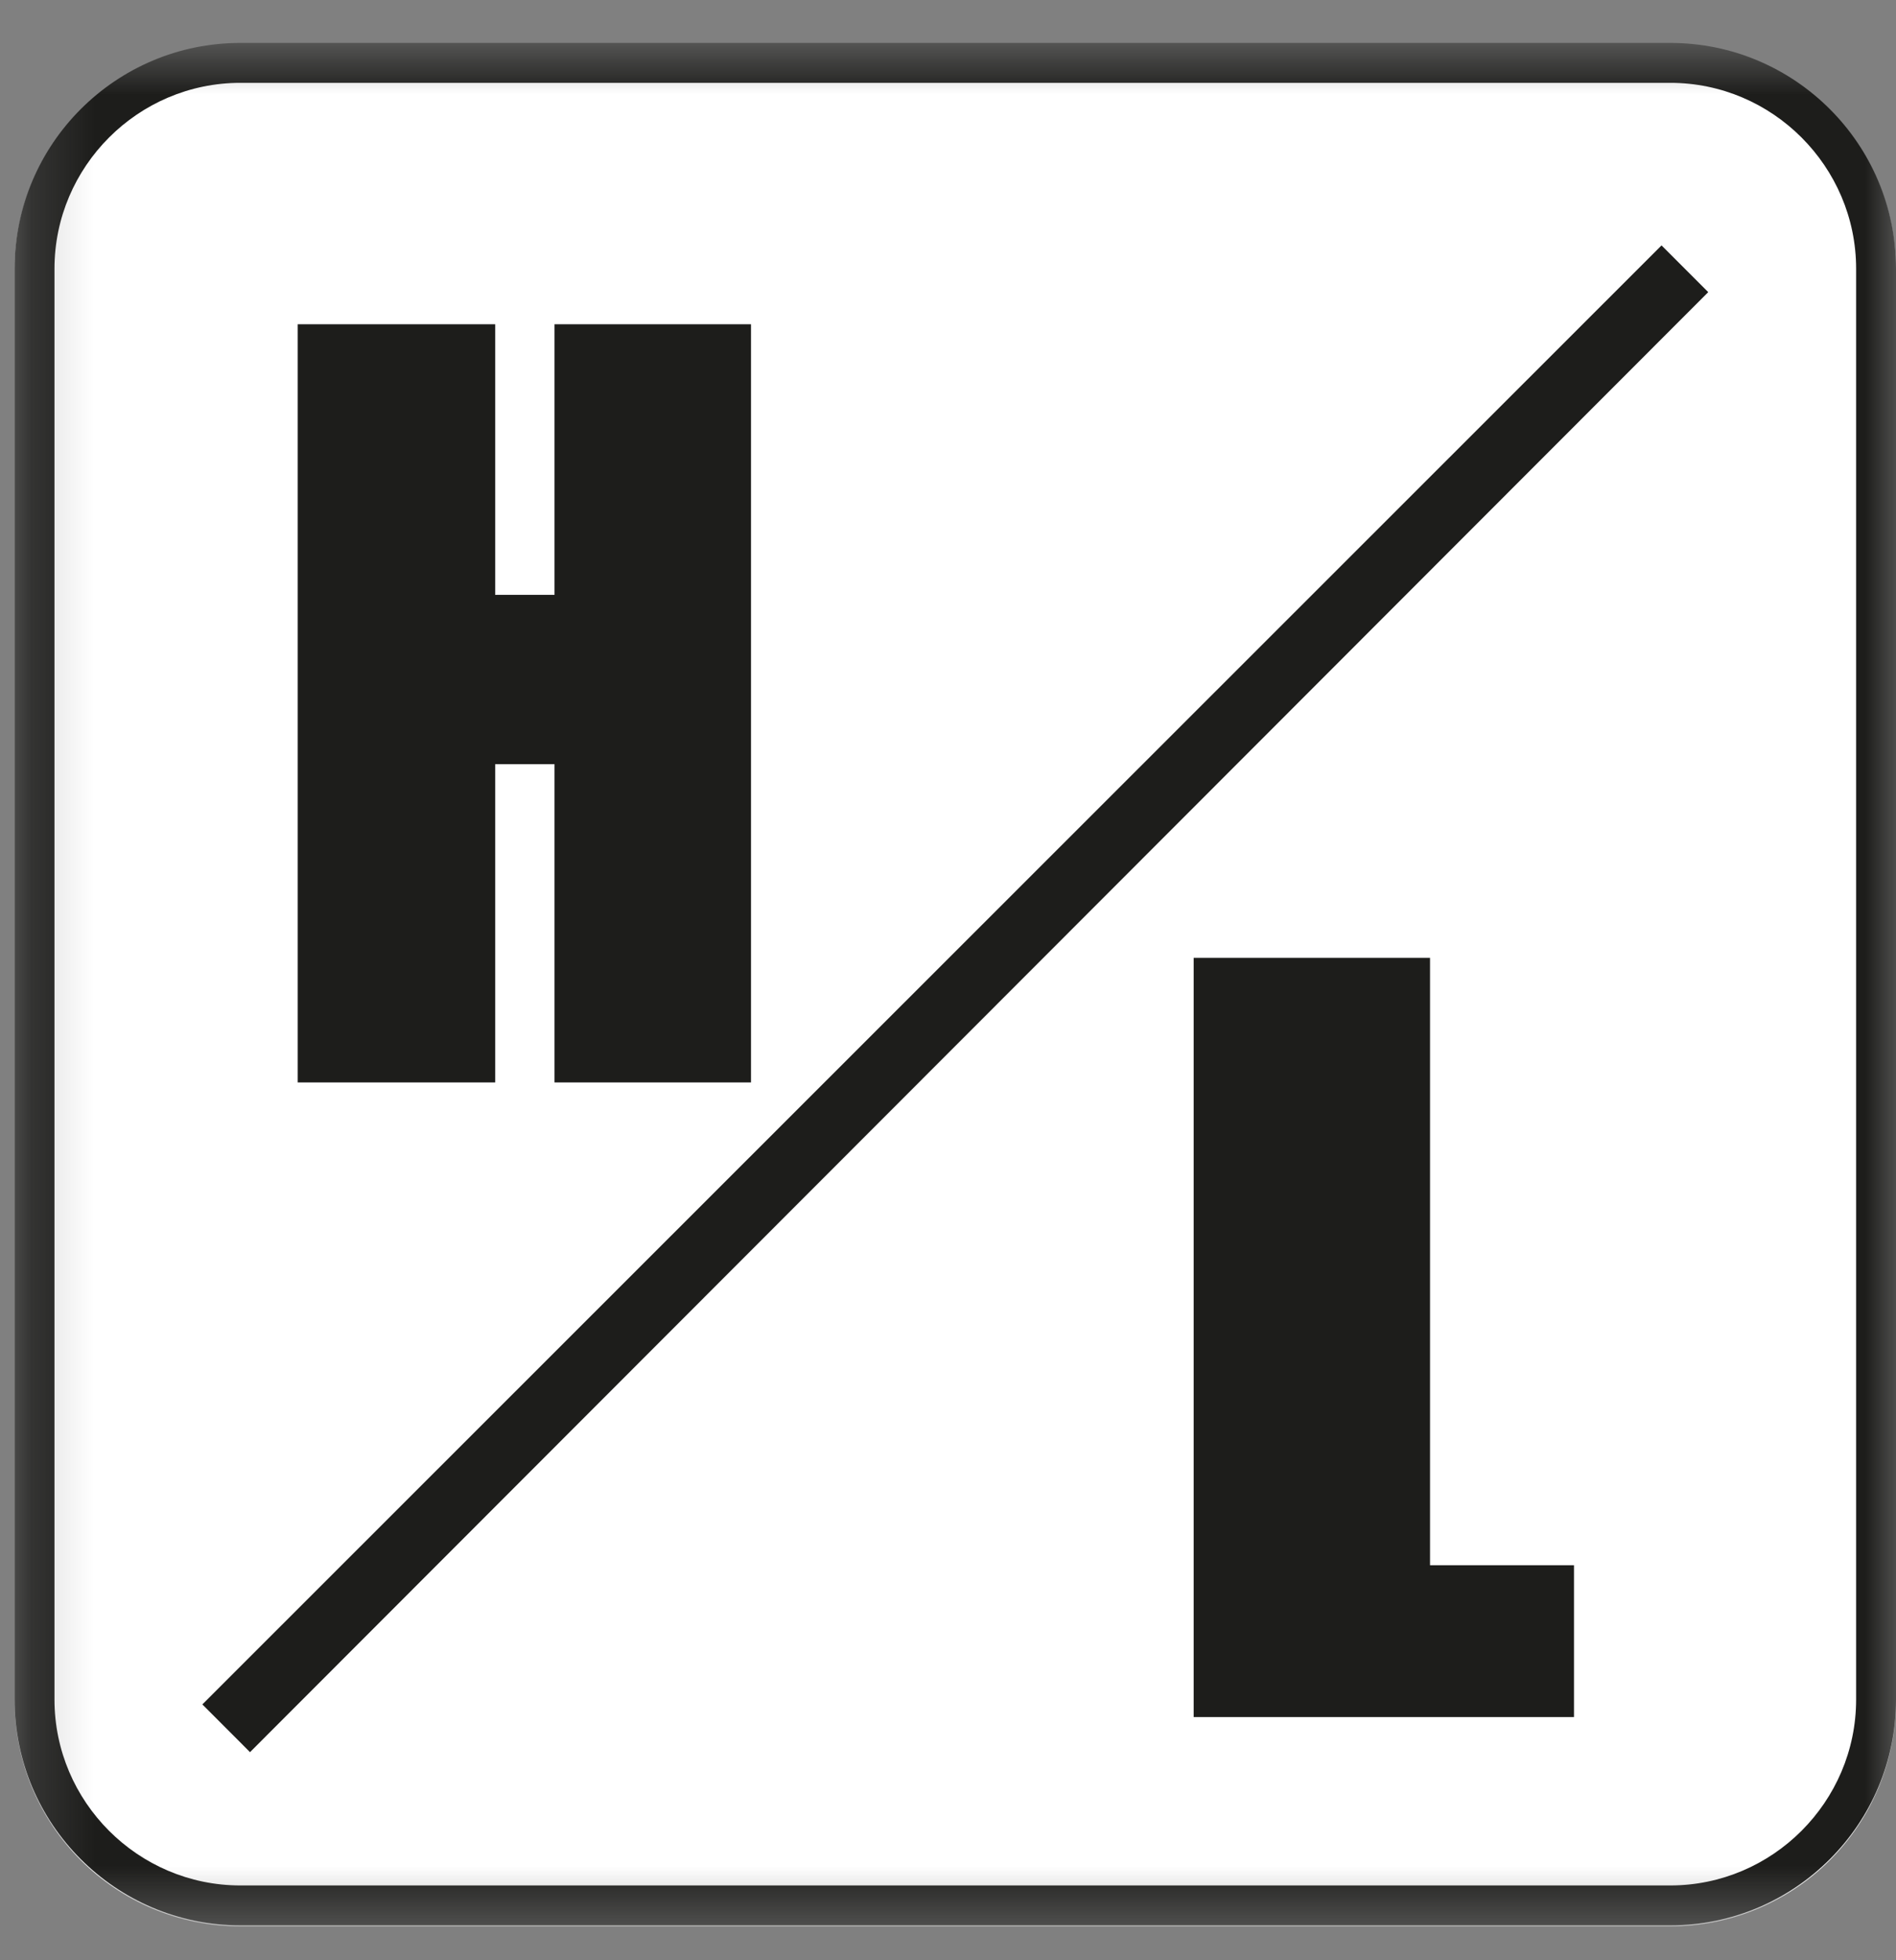 <svg xmlns="http://www.w3.org/2000/svg" width="30" height="31" viewBox="0 0 30 31" fill="none"><rect x="0" y="0" width="30" height="31" fill="#808080" stroke="none"/><mask id="mask0_3603_4288" style="mask-type:luminance" maskUnits="userSpaceOnUse" x="0" y="0" width="31" height="31"><path d="M30.015 0.679H0.231V30.464H30.015V0.679Z" fill="white"></path></mask><g mask="url(#mask0_3603_4288)"><path d="M26.429 30.464H3.802C1.832 30.464 0.231 28.863 0.231 26.893V4.266C0.231 2.295 1.832 0.695 3.802 0.695H26.429C28.399 0.695 30 2.295 30 4.266V26.893C30 28.863 28.399 30.464 26.429 30.464Z" fill="white"></path><path d="M26.429 1.31C28.045 1.31 29.369 2.634 29.369 4.25V26.877C29.369 28.494 28.045 29.817 26.429 29.817H3.802C2.186 29.817 0.862 28.494 0.862 26.877V4.25C0.862 2.634 2.186 1.31 3.802 1.31H26.429ZM26.429 0.679H3.802C1.832 0.679 0.231 2.28 0.231 4.25V26.877C0.231 28.848 1.832 30.448 3.802 30.448H26.429C28.399 30.448 30 28.848 30 26.877V4.25C30 2.28 28.399 0.679 26.429 0.679Z" fill="#1D1D1B"></path><path d="M11.883 5.128V17.118H8.774V12.085H7.835V17.118H4.71V5.128H7.835V9.407H8.774V5.128H11.883Z" stroke="white"></path><path d="M11.883 5.128V17.118H8.774V12.085H7.835V17.118H4.71V5.128H7.835V9.407H8.774V5.128H11.883Z" fill="#1D1D1B"></path><path d="M22.627 15.148V24.753H24.905V27.154H18.887V15.148H22.627Z" stroke="white"></path><path d="M22.627 15.148V24.753H24.905V27.154H18.887V15.148H22.627Z" fill="#1D1D1B"></path><path d="M26.29 3.881L3.202 26.954L3.956 27.709L27.029 4.62L26.29 3.881Z" fill="#1D1D1B"></path></g></svg>